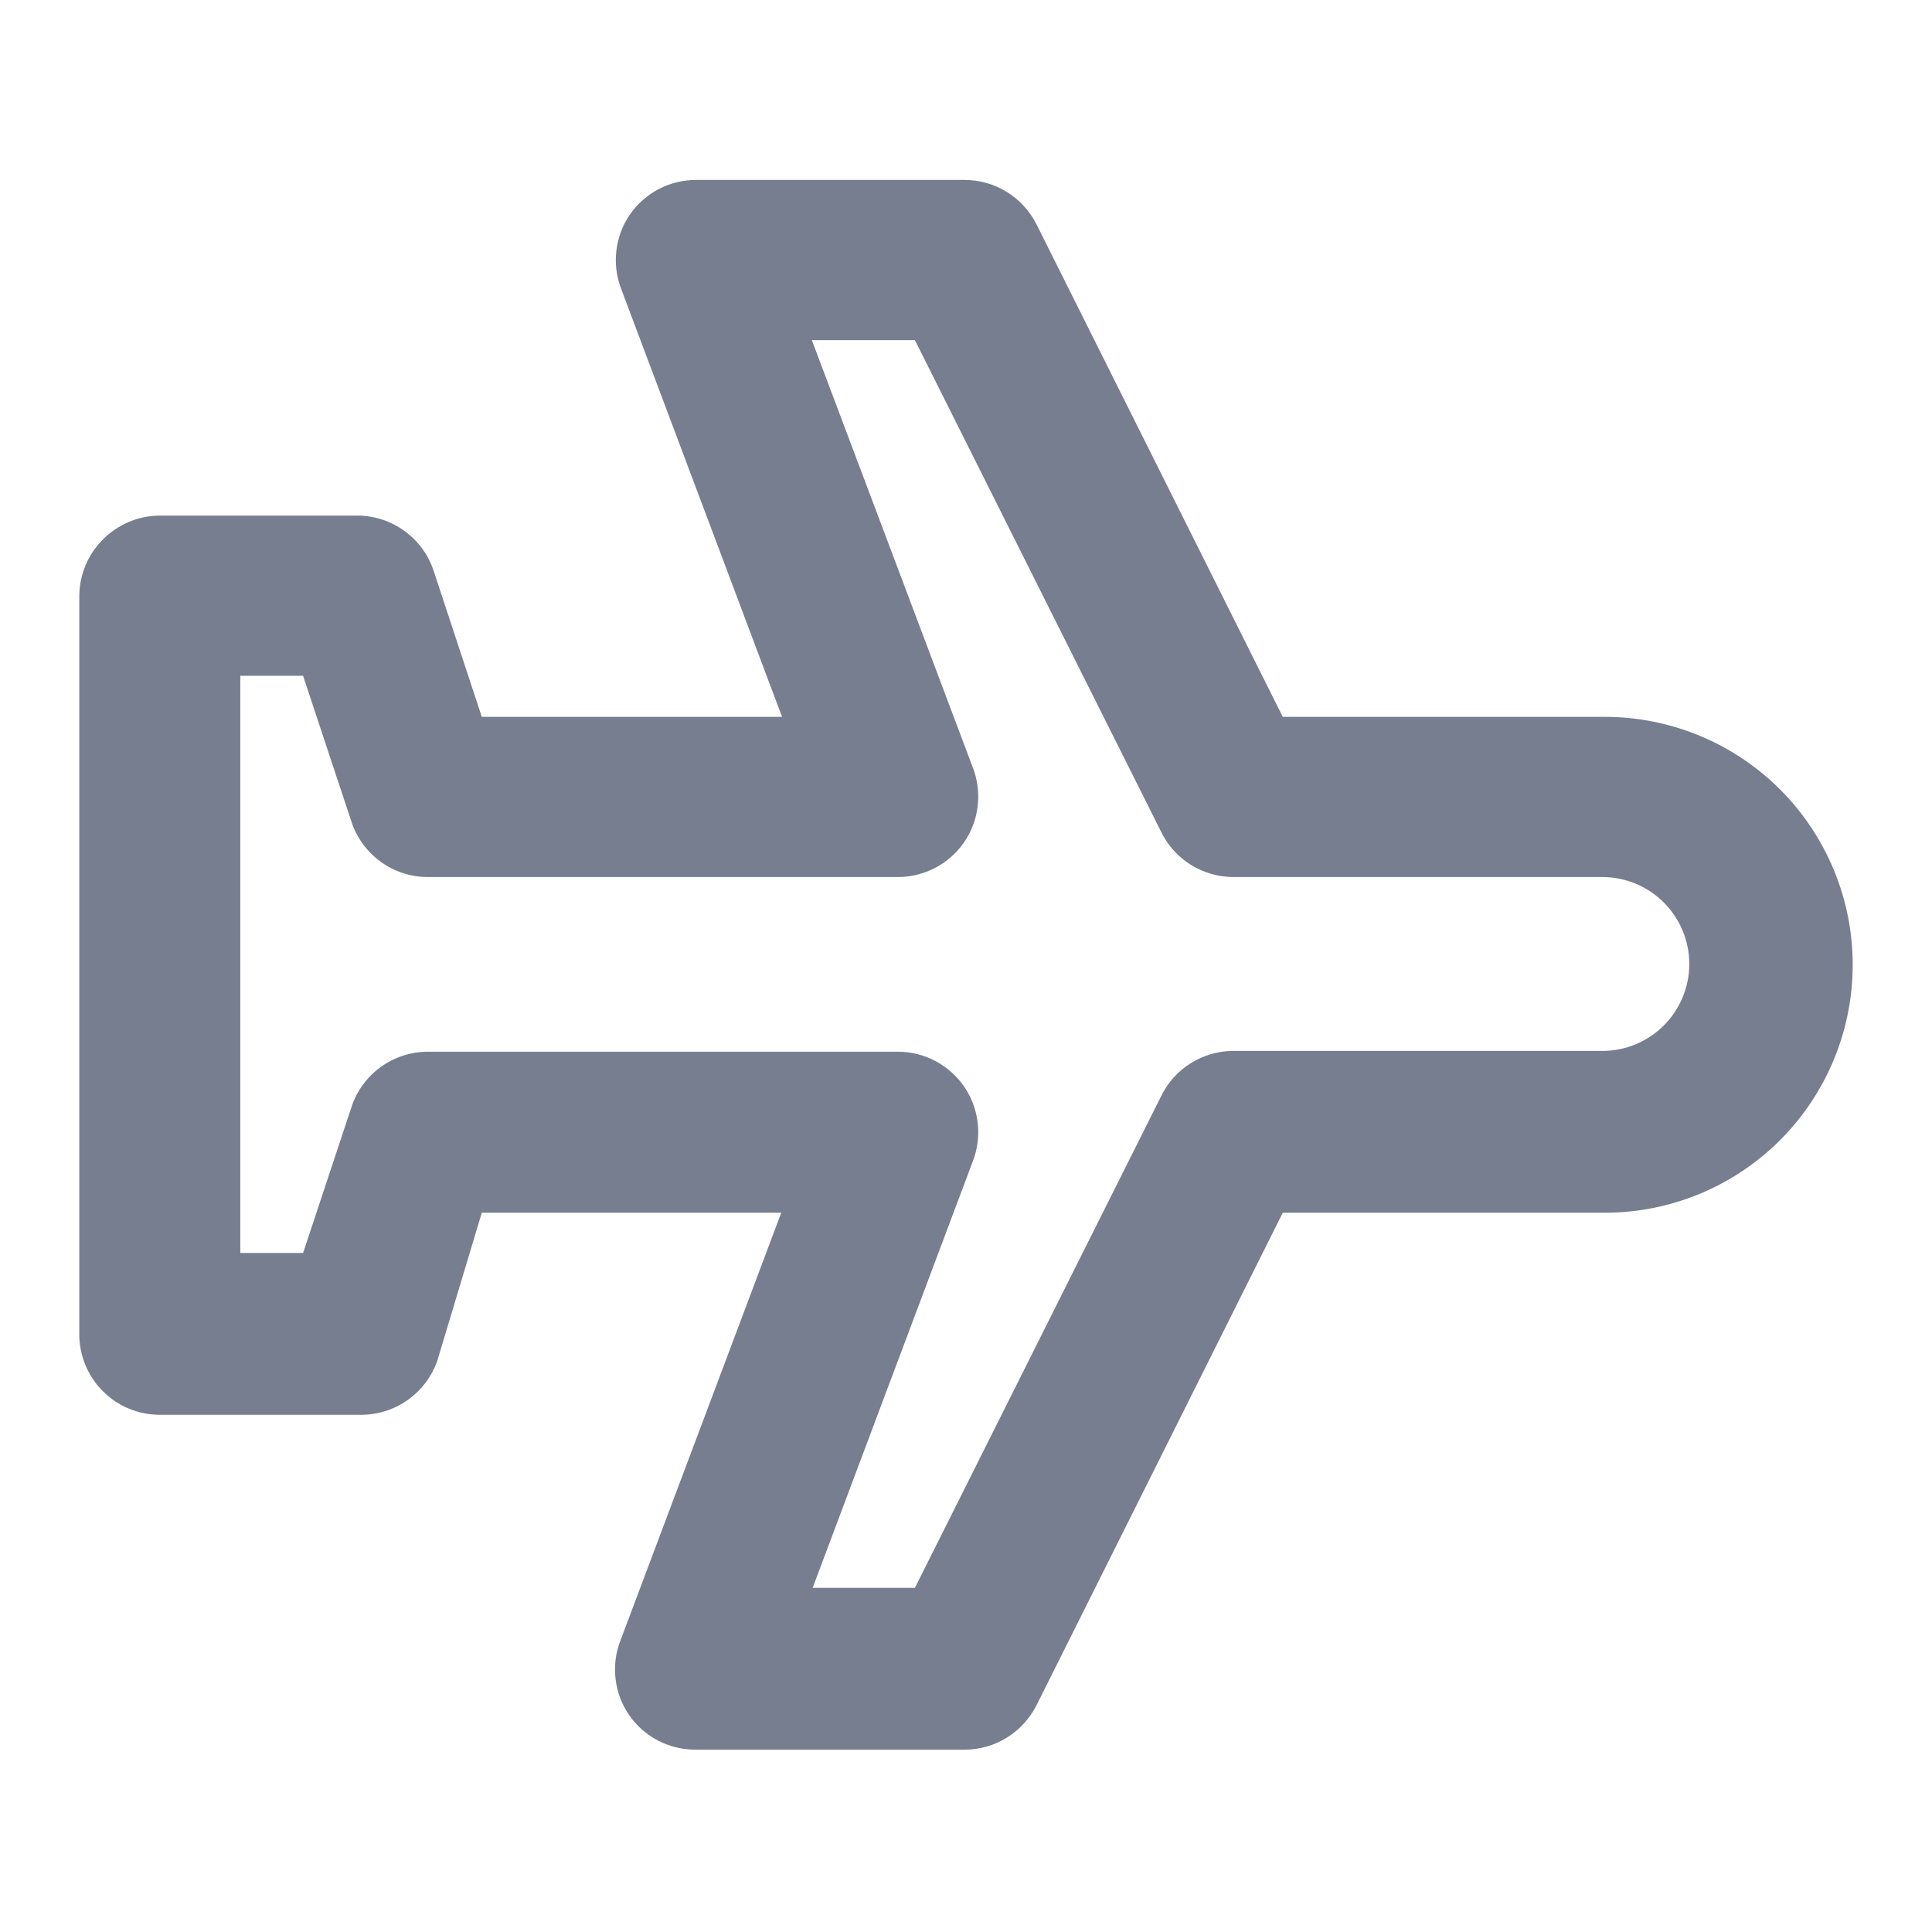 <svg width="24" height="24" viewBox="0 0 24 24" fill="none" xmlns="http://www.w3.org/2000/svg">
<path d="M11.985 21.735C12.169 21.735 12.35 21.683 12.507 21.586C12.664 21.489 12.791 21.35 12.875 21.185L15.935 15.065L19.935 15.065C20.752 15.065 21.535 14.741 22.113 14.163C22.69 13.585 23.015 12.802 23.015 11.985C23.015 11.168 22.69 10.385 22.113 9.807C21.535 9.23 20.752 8.905 19.935 8.905L15.935 8.905L12.875 2.785C12.791 2.62 12.664 2.481 12.507 2.384C12.35 2.287 12.169 2.236 11.985 2.235L8.655 2.235C8.492 2.234 8.331 2.272 8.186 2.347C8.042 2.422 7.918 2.531 7.825 2.665C7.733 2.798 7.676 2.951 7.657 3.112C7.638 3.272 7.657 3.434 7.715 3.585L9.715 8.905L5.985 8.905L5.385 7.085C5.318 6.886 5.19 6.714 5.019 6.592C4.849 6.47 4.644 6.404 4.435 6.405L1.985 6.405C1.852 6.406 1.721 6.432 1.6 6.484C1.478 6.535 1.367 6.611 1.275 6.705C1.09 6.891 0.986 7.143 0.985 7.405L0.985 16.575C0.985 16.84 1.09 17.095 1.278 17.282C1.465 17.47 1.719 17.575 1.985 17.575L4.485 17.575C4.694 17.576 4.899 17.51 5.069 17.388C5.24 17.266 5.368 17.094 5.435 16.895L5.985 15.065L9.705 15.065L7.705 20.385C7.647 20.536 7.628 20.698 7.647 20.858C7.666 21.019 7.723 21.172 7.815 21.305C7.907 21.439 8.032 21.548 8.176 21.623C8.321 21.698 8.482 21.736 8.645 21.735L11.985 21.735ZM12.085 14.425C12.144 14.273 12.164 14.108 12.145 13.946C12.126 13.784 12.068 13.629 11.975 13.495C11.883 13.363 11.76 13.254 11.617 13.179C11.475 13.104 11.316 13.065 11.155 13.065L5.315 13.065C5.104 13.065 4.898 13.132 4.728 13.256C4.557 13.38 4.43 13.555 4.365 13.755L3.765 15.565L2.985 15.565L2.985 8.395L3.765 8.395L4.365 10.205C4.43 10.405 4.557 10.58 4.728 10.704C4.898 10.828 5.104 10.895 5.315 10.895L11.155 10.895C11.316 10.895 11.475 10.855 11.617 10.781C11.76 10.706 11.883 10.598 11.975 10.465C12.068 10.331 12.126 10.176 12.145 10.014C12.164 9.852 12.144 9.687 12.085 9.535L10.085 4.225L11.365 4.225L14.425 10.335C14.506 10.502 14.633 10.643 14.79 10.741C14.947 10.84 15.129 10.893 15.315 10.895L19.905 10.895C20.191 10.895 20.466 11.009 20.668 11.211C20.871 11.414 20.985 11.689 20.985 11.975C20.985 12.261 20.871 12.536 20.668 12.739C20.466 12.941 20.191 13.055 19.905 13.055L15.315 13.055C15.129 13.056 14.947 13.11 14.79 13.209C14.633 13.307 14.506 13.448 14.425 13.615L11.365 19.725L10.095 19.725L12.085 14.425Z" fill="#777E90"/>
</svg>
